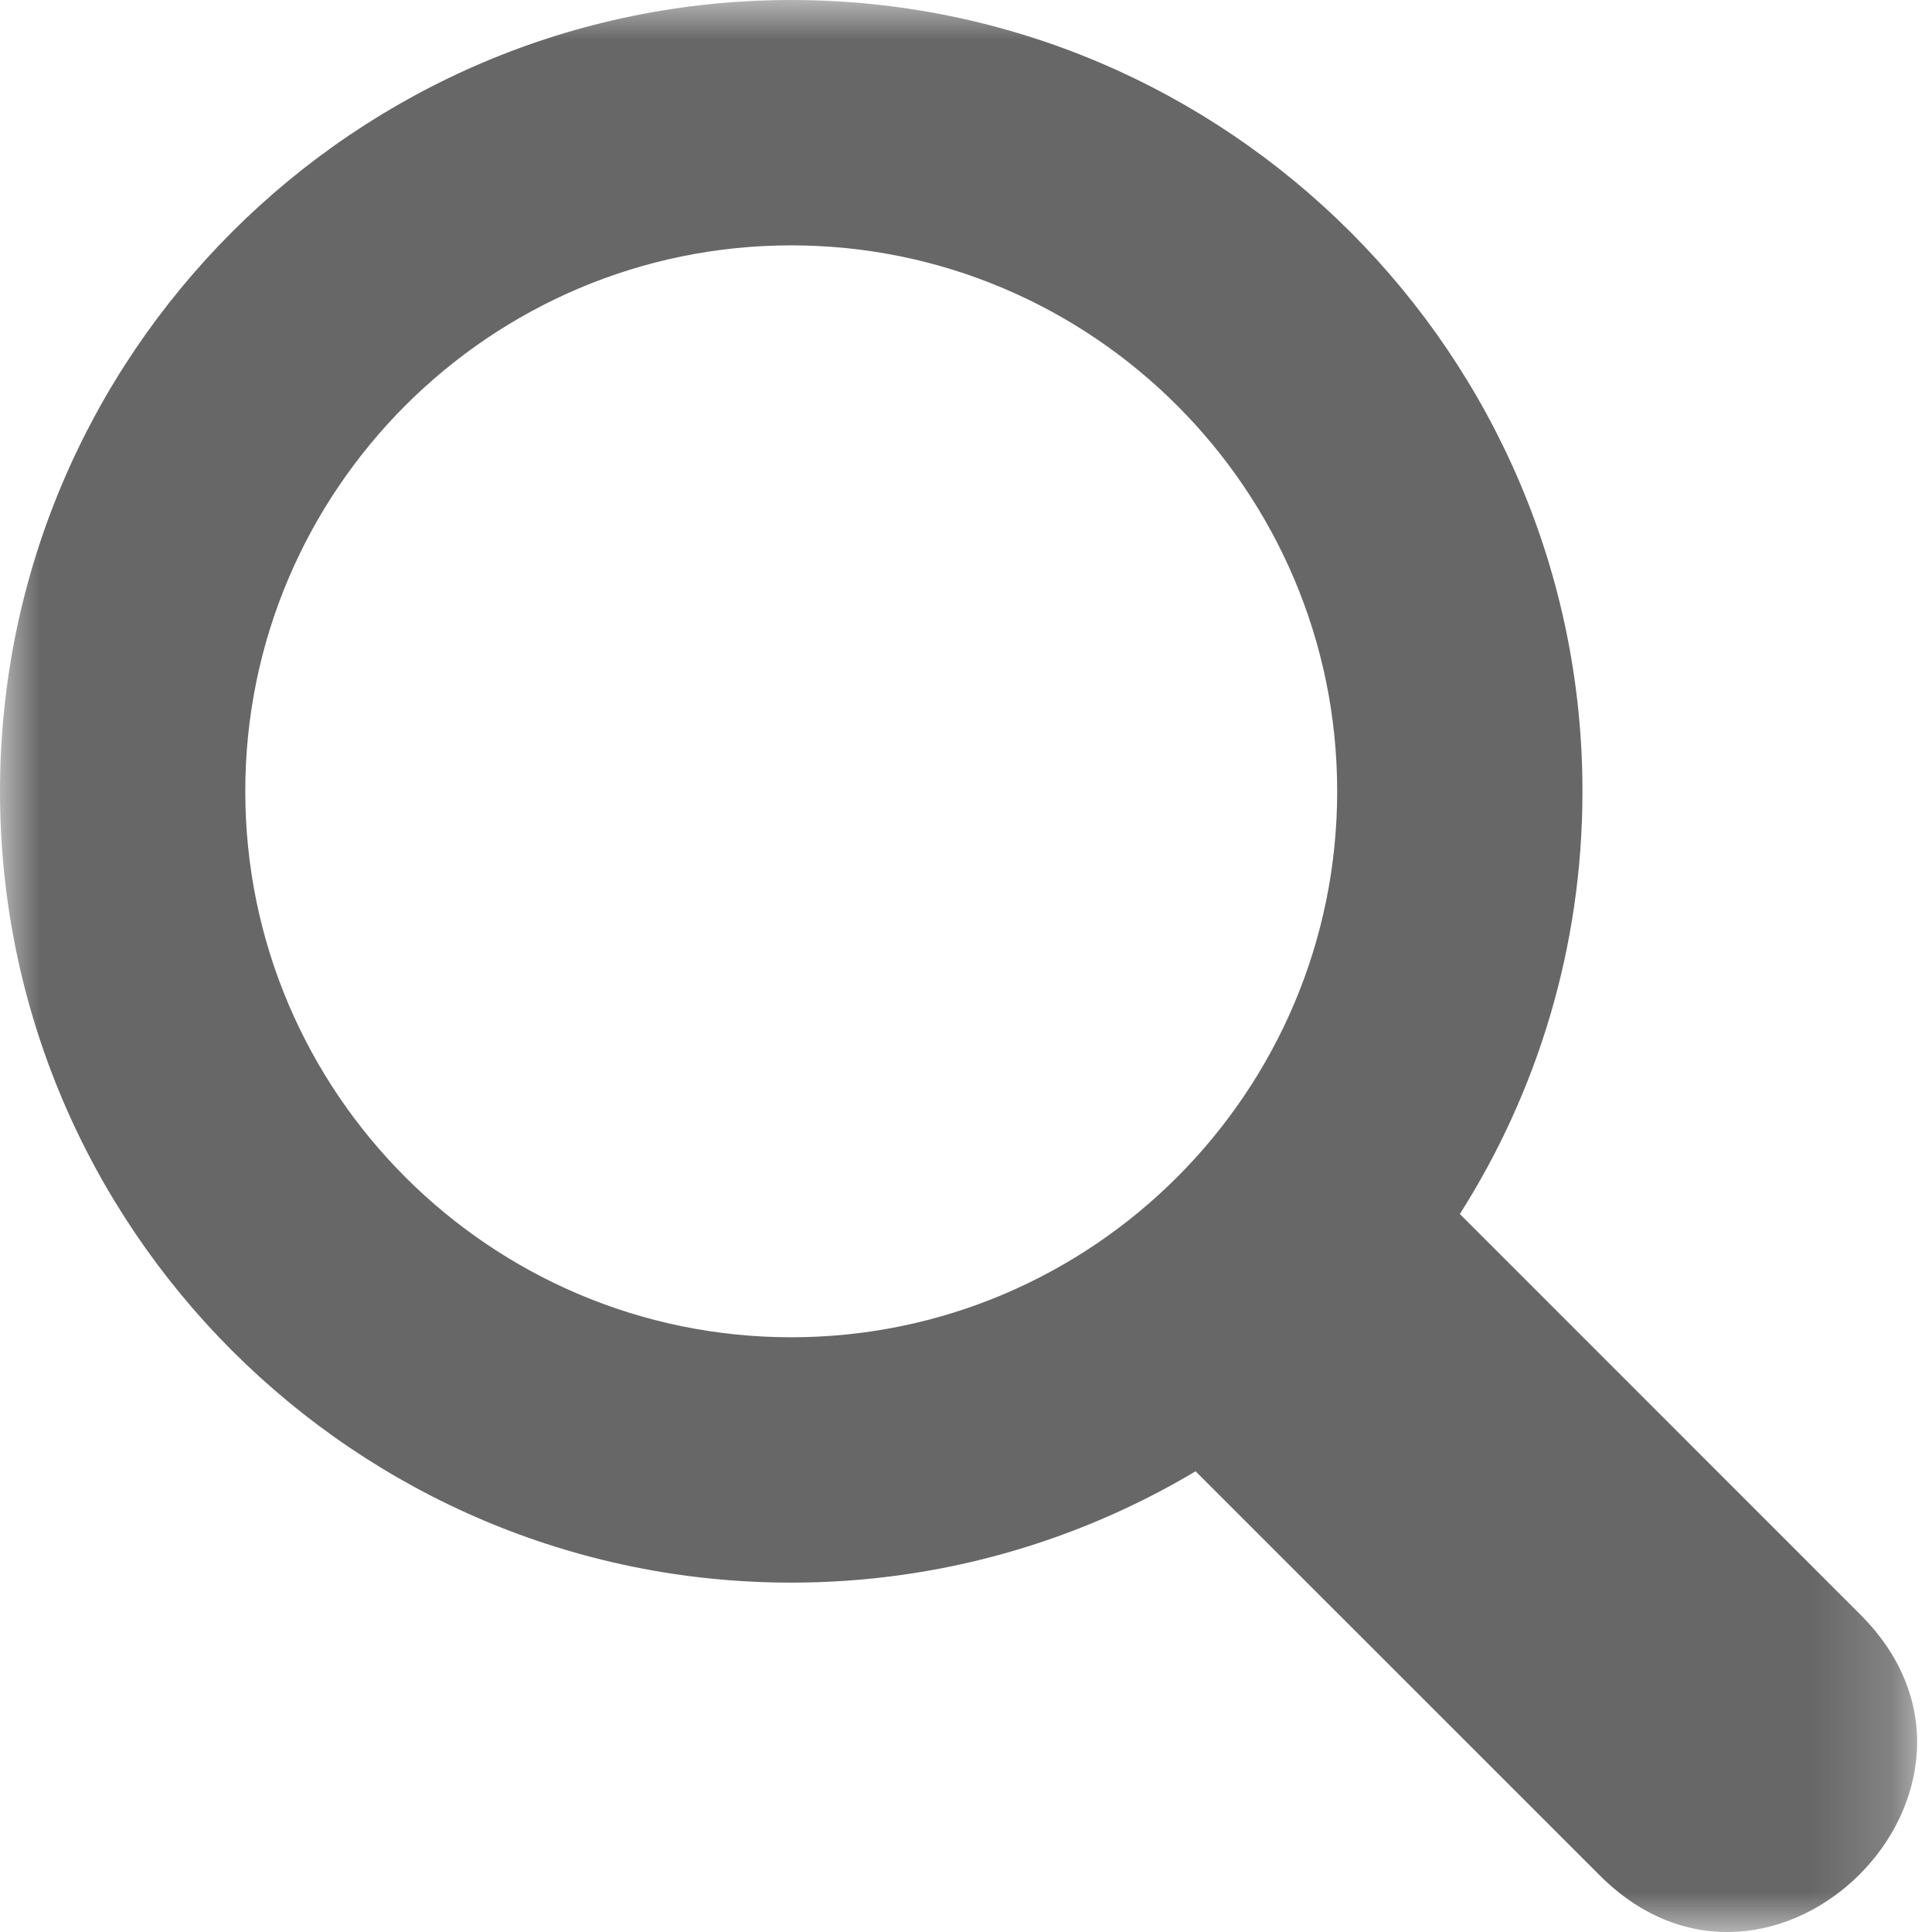 <?xml version="1.0" encoding="UTF-8"?>
<svg width="24px" height="24px" viewBox="0 0 24 24" version="1.1" xmlns="http://www.w3.org/2000/svg" xmlns:xlink="http://www.w3.org/1999/xlink">
    <!-- Generator: Sketch 49.3 (51167) - http://www.bohemiancoding.com/sketch -->
    <title>Page 1</title>
    <desc>Created with Sketch.</desc>
    <defs>
        <polygon id="path-1" points="0 0 23.815 0 23.815 24 0 24"></polygon>
    </defs>
    <g id="Page-1" stroke="none" stroke-width="1" fill="none" fill-rule="evenodd">
        <g>
            <mask id="mask-2" fill="white">
                <use xlink:href="#path-1"></use>
            </mask>
            <g id="Clip-2"></g>
            <path d="M3.047,9.83 C3.047,6.091 6.09,3.048 9.829,3.048 C13.568,3.048 16.611,6.091 16.611,9.83 C16.611,13.57 13.568,16.612 9.829,16.612 C6.09,16.612 3.047,13.57 3.047,9.83 M23.111,20.058 L18.135,15.081 C19.1,13.561 19.658,11.76 19.658,9.83 C19.658,4.41 15.249,-0 9.829,-0 C4.408,-0 -0,4.41 -0,9.83 C-0,15.249 4.408,19.66 9.829,19.66 C11.663,19.66 13.381,19.154 14.852,18.277 L19.873,23.297 C22.016,25.44 25.256,22.203 23.111,20.058" id="Fill-1" fill="#676767" mask="url(#mask-2)"></path>
        </g>
    </g>
</svg>